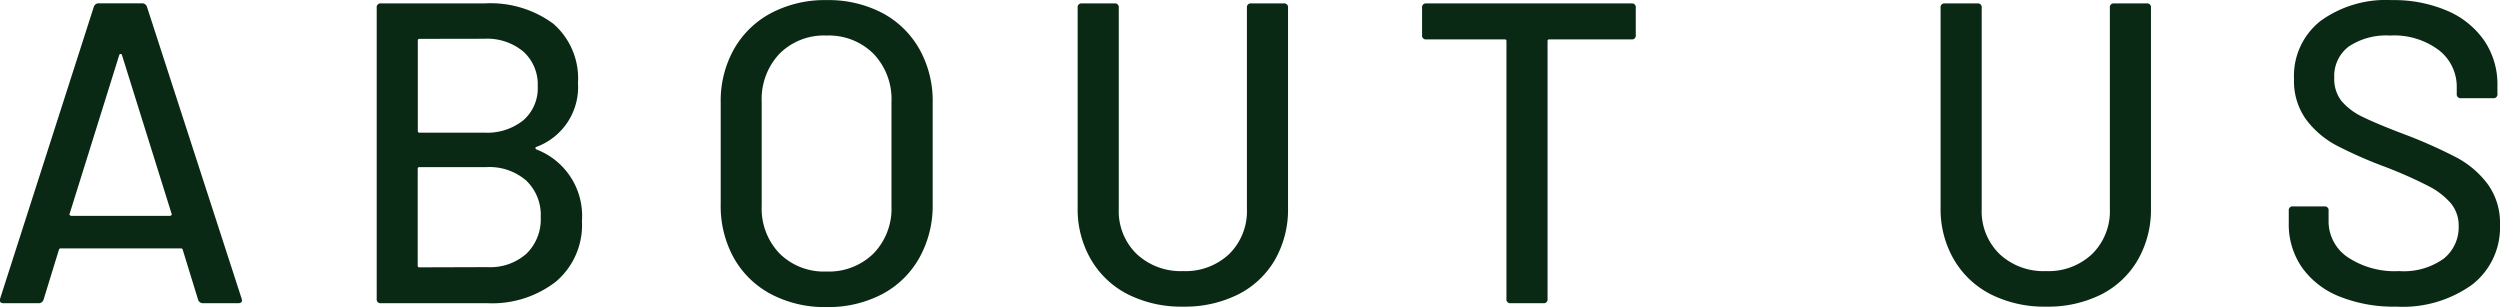 <svg xmlns="http://www.w3.org/2000/svg" width="93.402" height="11.472" viewBox="0 0 93.402 11.472"><path d="M-39.232,0a.187.187,0,0,1-.192-.128L-40-2a.063.063,0,0,0-.064-.048h-4.5A.063.063,0,0,0-44.624-2L-45.2-.128A.187.187,0,0,1-45.392,0h-1.3q-.176,0-.128-.176l3.5-10.9a.187.187,0,0,1,.192-.128h1.6a.187.187,0,0,1,.192.128l3.536,10.9.016.064q0,.112-.144.112Zm-4.992-3.344a.044.044,0,0,0,.008.056.077.077,0,0,0,.056.024h3.68a.077.077,0,0,0,.056-.024.044.044,0,0,0,.008-.056L-42.272-9.28a.051.051,0,0,0-.048-.032.051.051,0,0,0-.048.032Zm17.44-2.5q-.08.048,0,.1a2.654,2.654,0,0,1,1.7,2.672A2.771,2.771,0,0,1-26.064-.8a3.884,3.884,0,0,1-2.544.8h-3.984a.141.141,0,0,1-.16-.16V-11.04a.141.141,0,0,1,.16-.16h3.856a3.949,3.949,0,0,1,2.584.76,2.709,2.709,0,0,1,.92,2.216A2.381,2.381,0,0,1-26.784-5.84Zm-4.368-4.032a.057.057,0,0,0-.064.064v3.376a.057.057,0,0,0,.064.064h2.416a2.162,2.162,0,0,0,1.464-.464A1.585,1.585,0,0,0-26.736-8.1a1.653,1.653,0,0,0-.536-1.3,2.115,2.115,0,0,0-1.464-.48Zm2.544,8.528a2.028,2.028,0,0,0,1.448-.5,1.787,1.787,0,0,0,.536-1.368,1.774,1.774,0,0,0-.544-1.368,2.1,2.1,0,0,0-1.488-.5h-2.5a.057.057,0,0,0-.064.064v3.616a.057.057,0,0,0,.064.064ZM-15.952.144a4.3,4.3,0,0,1-2.064-.48,3.433,3.433,0,0,1-1.392-1.352A3.99,3.99,0,0,1-19.9-3.7V-7.5a3.946,3.946,0,0,1,.5-2,3.448,3.448,0,0,1,1.392-1.344,4.3,4.3,0,0,1,2.064-.48,4.339,4.339,0,0,1,2.08.48A3.448,3.448,0,0,1-12.48-9.5a3.946,3.946,0,0,1,.5,2V-3.7a3.99,3.99,0,0,1-.5,2.008A3.433,3.433,0,0,1-13.872-.336,4.339,4.339,0,0,1-15.952.144Zm0-1.328a2.38,2.38,0,0,0,1.76-.672,2.4,2.4,0,0,0,.672-1.776V-7.52a2.449,2.449,0,0,0-.672-1.8,2.365,2.365,0,0,0-1.76-.68,2.338,2.338,0,0,0-1.752.68,2.466,2.466,0,0,0-.664,1.8v3.888A2.417,2.417,0,0,0-17.7-1.856,2.353,2.353,0,0,0-15.952-1.184ZM-2.624.128A4.44,4.44,0,0,1-4.68-.328a3.347,3.347,0,0,1-1.384-1.3,3.72,3.72,0,0,1-.5-1.928V-11.04a.141.141,0,0,1,.16-.16h1.216a.141.141,0,0,1,.16.16v7.52A2.227,2.227,0,0,0-4.36-1.84a2.4,2.4,0,0,0,1.736.64A2.369,2.369,0,0,0-.9-1.84,2.242,2.242,0,0,0-.24-3.52v-7.52a.141.141,0,0,1,.16-.16H1.136a.141.141,0,0,1,.16.16v7.488A3.767,3.767,0,0,1,.808-1.624,3.3,3.3,0,0,1-.568-.328,4.44,4.44,0,0,1-2.624.128ZM14.128-11.2a.141.141,0,0,1,.16.16v1.024a.141.141,0,0,1-.16.16H11.056a.057.057,0,0,0-.064.064V-.16a.141.141,0,0,1-.16.16H9.616a.141.141,0,0,1-.16-.16V-9.792a.057.057,0,0,0-.064-.064H6.464a.141.141,0,0,1-.16-.16V-11.04a.141.141,0,0,1,.16-.16ZM29.616.128A4.44,4.44,0,0,1,27.56-.328a3.347,3.347,0,0,1-1.384-1.3,3.72,3.72,0,0,1-.5-1.928V-11.04a.141.141,0,0,1,.16-.16h1.216a.141.141,0,0,1,.16.16v7.52a2.227,2.227,0,0,0,.664,1.68,2.4,2.4,0,0,0,1.736.64,2.369,2.369,0,0,0,1.728-.64A2.242,2.242,0,0,0,32-3.52v-7.52a.141.141,0,0,1,.16-.16h1.216a.141.141,0,0,1,.16.16v7.488a3.767,3.767,0,0,1-.488,1.928,3.3,3.3,0,0,1-1.376,1.3A4.44,4.44,0,0,1,29.616.128ZM42.7.128a5.438,5.438,0,0,1-2.136-.384,3.13,3.13,0,0,1-1.392-1.088,2.82,2.82,0,0,1-.488-1.648v-.464a.141.141,0,0,1,.16-.16h1.168a.141.141,0,0,1,.16.16v.384a1.614,1.614,0,0,0,.7,1.344,3.162,3.162,0,0,0,1.936.528,2.558,2.558,0,0,0,1.664-.464,1.5,1.5,0,0,0,.56-1.216,1.3,1.3,0,0,0-.288-.848,2.745,2.745,0,0,0-.84-.648A16.061,16.061,0,0,0,42.3-5.088,16.249,16.249,0,0,1,40.456-5.9a3.417,3.417,0,0,1-1.128-.968,2.458,2.458,0,0,1-.448-1.512,2.61,2.61,0,0,1,.984-2.16,4.159,4.159,0,0,1,2.664-.784,5.06,5.06,0,0,1,2.08.4,3.2,3.2,0,0,1,1.384,1.12,2.9,2.9,0,0,1,.488,1.664v.32a.141.141,0,0,1-.16.16h-1.2a.141.141,0,0,1-.16-.16v-.24A1.727,1.727,0,0,0,44.3-9.448,2.782,2.782,0,0,0,42.464-10a2.518,2.518,0,0,0-1.536.408,1.381,1.381,0,0,0-.544,1.176,1.33,1.33,0,0,0,.272.864,2.364,2.364,0,0,0,.808.6q.536.264,1.64.68a18.145,18.145,0,0,1,1.84.824,3.513,3.513,0,0,1,1.168.992,2.467,2.467,0,0,1,.464,1.528A2.705,2.705,0,0,1,45.544-.7,4.434,4.434,0,0,1,42.7.128Z" transform="translate(46.826 11.328)" fill="#0a2914"/></svg>